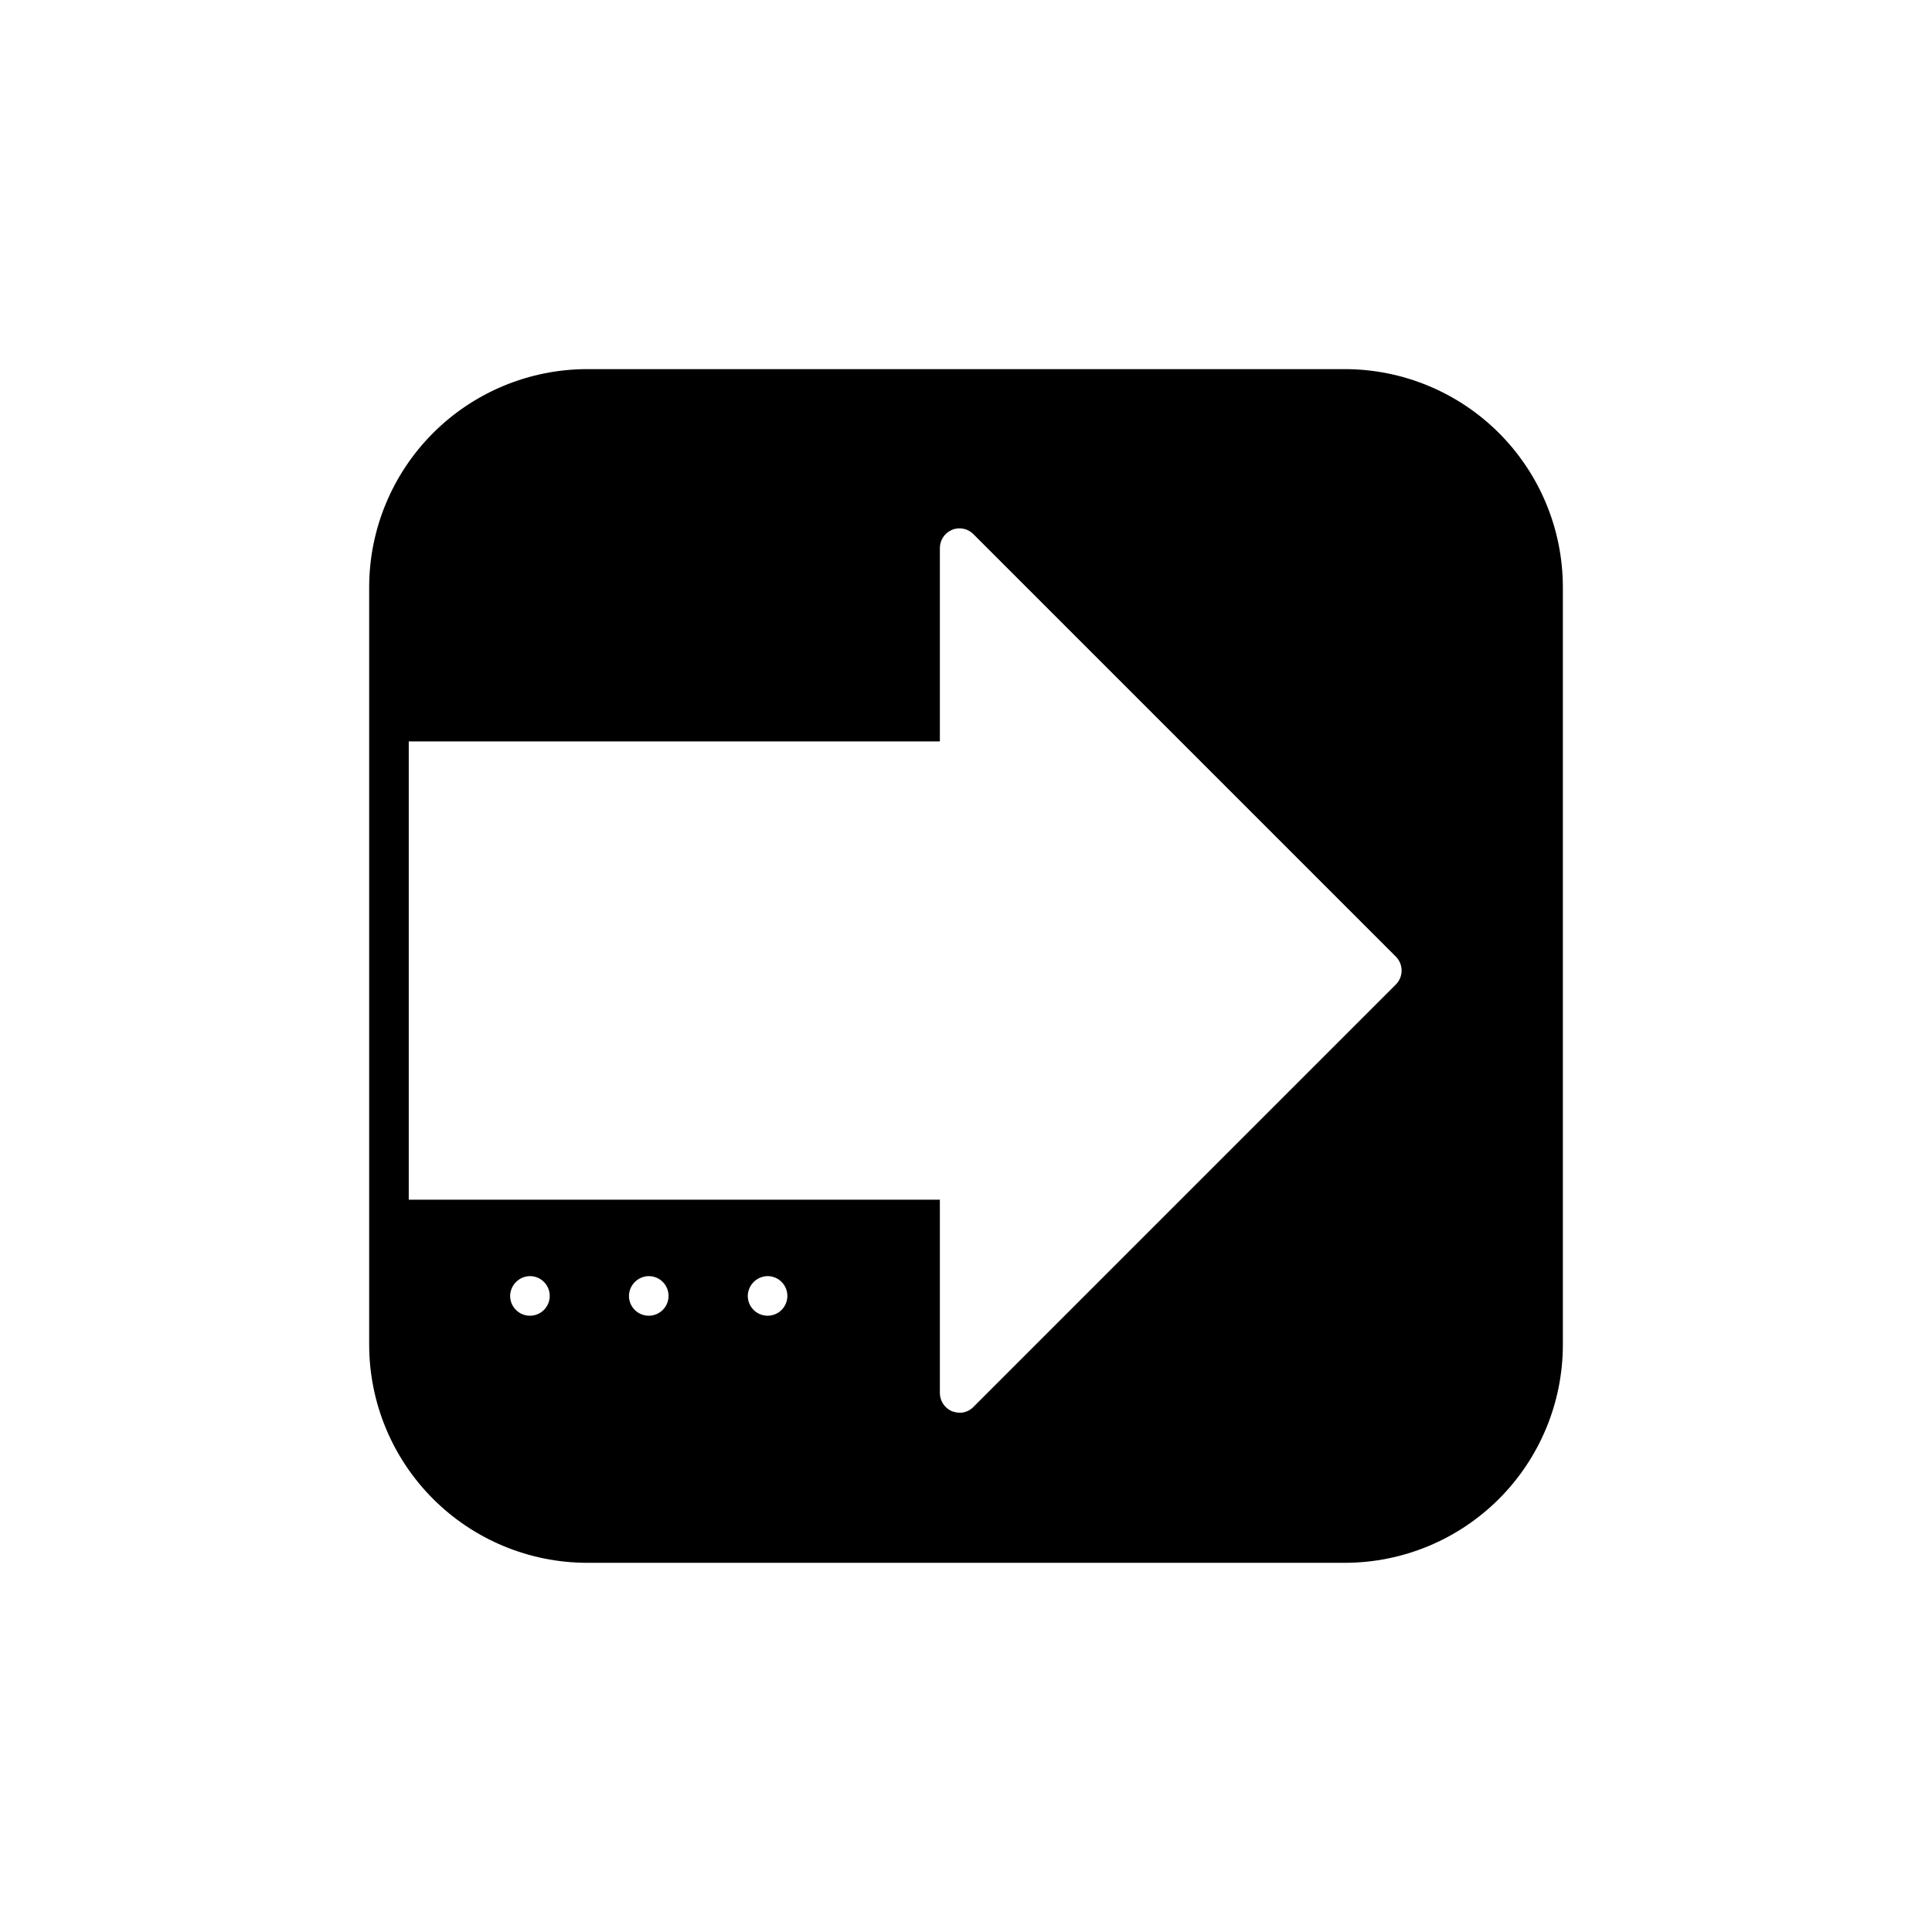 <?xml version="1.0" encoding="UTF-8"?>
<!-- Uploaded to: SVG Repo, www.svgrepo.com, Generator: SVG Repo Mixer Tools -->
<svg fill="#000000" width="800px" height="800px" version="1.1" viewBox="144 144 512 512" xmlns="http://www.w3.org/2000/svg">
 <path d="m500.45 241.82h-200.89c-15.301 0.027-29.969 6.117-40.789 16.938-10.82 10.82-16.91 25.488-16.938 40.789v200.89c0.027 15.301 6.117 29.969 16.938 40.789 10.82 10.82 25.488 16.91 40.789 16.938h200.89c15.301-0.027 29.969-6.117 40.789-16.938s16.91-25.488 16.938-40.789v-200.89c-0.027-15.301-6.117-29.969-16.938-40.789-10.82-10.82-25.488-16.91-40.789-16.938zm-216.01 250.86c-2.898 0-5.25-2.352-5.25-5.25 0.047-2.879 2.371-5.203 5.25-5.246 1.391 0 2.727 0.551 3.711 1.535 0.984 0.984 1.535 2.32 1.535 3.711 0 1.395-0.551 2.727-1.535 3.711-0.984 0.984-2.32 1.539-3.711 1.539zm31.488 0c-2.898 0-5.25-2.352-5.25-5.25 0.047-2.879 2.371-5.203 5.25-5.246 1.391 0 2.727 0.551 3.711 1.535s1.535 2.32 1.535 3.711c0 1.395-0.551 2.727-1.535 3.711s-2.32 1.539-3.711 1.539zm31.488 0c-2.898 0-5.25-2.352-5.25-5.25 0.047-2.879 2.371-5.203 5.25-5.246 1.391 0 2.727 0.551 3.711 1.535s1.535 2.32 1.535 3.711c0 1.395-0.551 2.727-1.535 3.711s-2.32 1.539-3.711 1.539zm166.47-87.746-111.89 111.89c-0.957 1.004-2.285 1.57-3.672 1.574-0.719-0.039-1.426-0.18-2.102-0.422-1.91-0.848-3.141-2.738-3.148-4.828v-51.219h-140.75v-121.44h140.75v-51.219c-0.008-2.094 1.23-3.992 3.148-4.828 1.977-0.863 4.281-0.402 5.773 1.152l111.89 111.89c0.996 0.984 1.555 2.324 1.555 3.727 0 1.398-0.559 2.738-1.555 3.727z"/>
</svg>